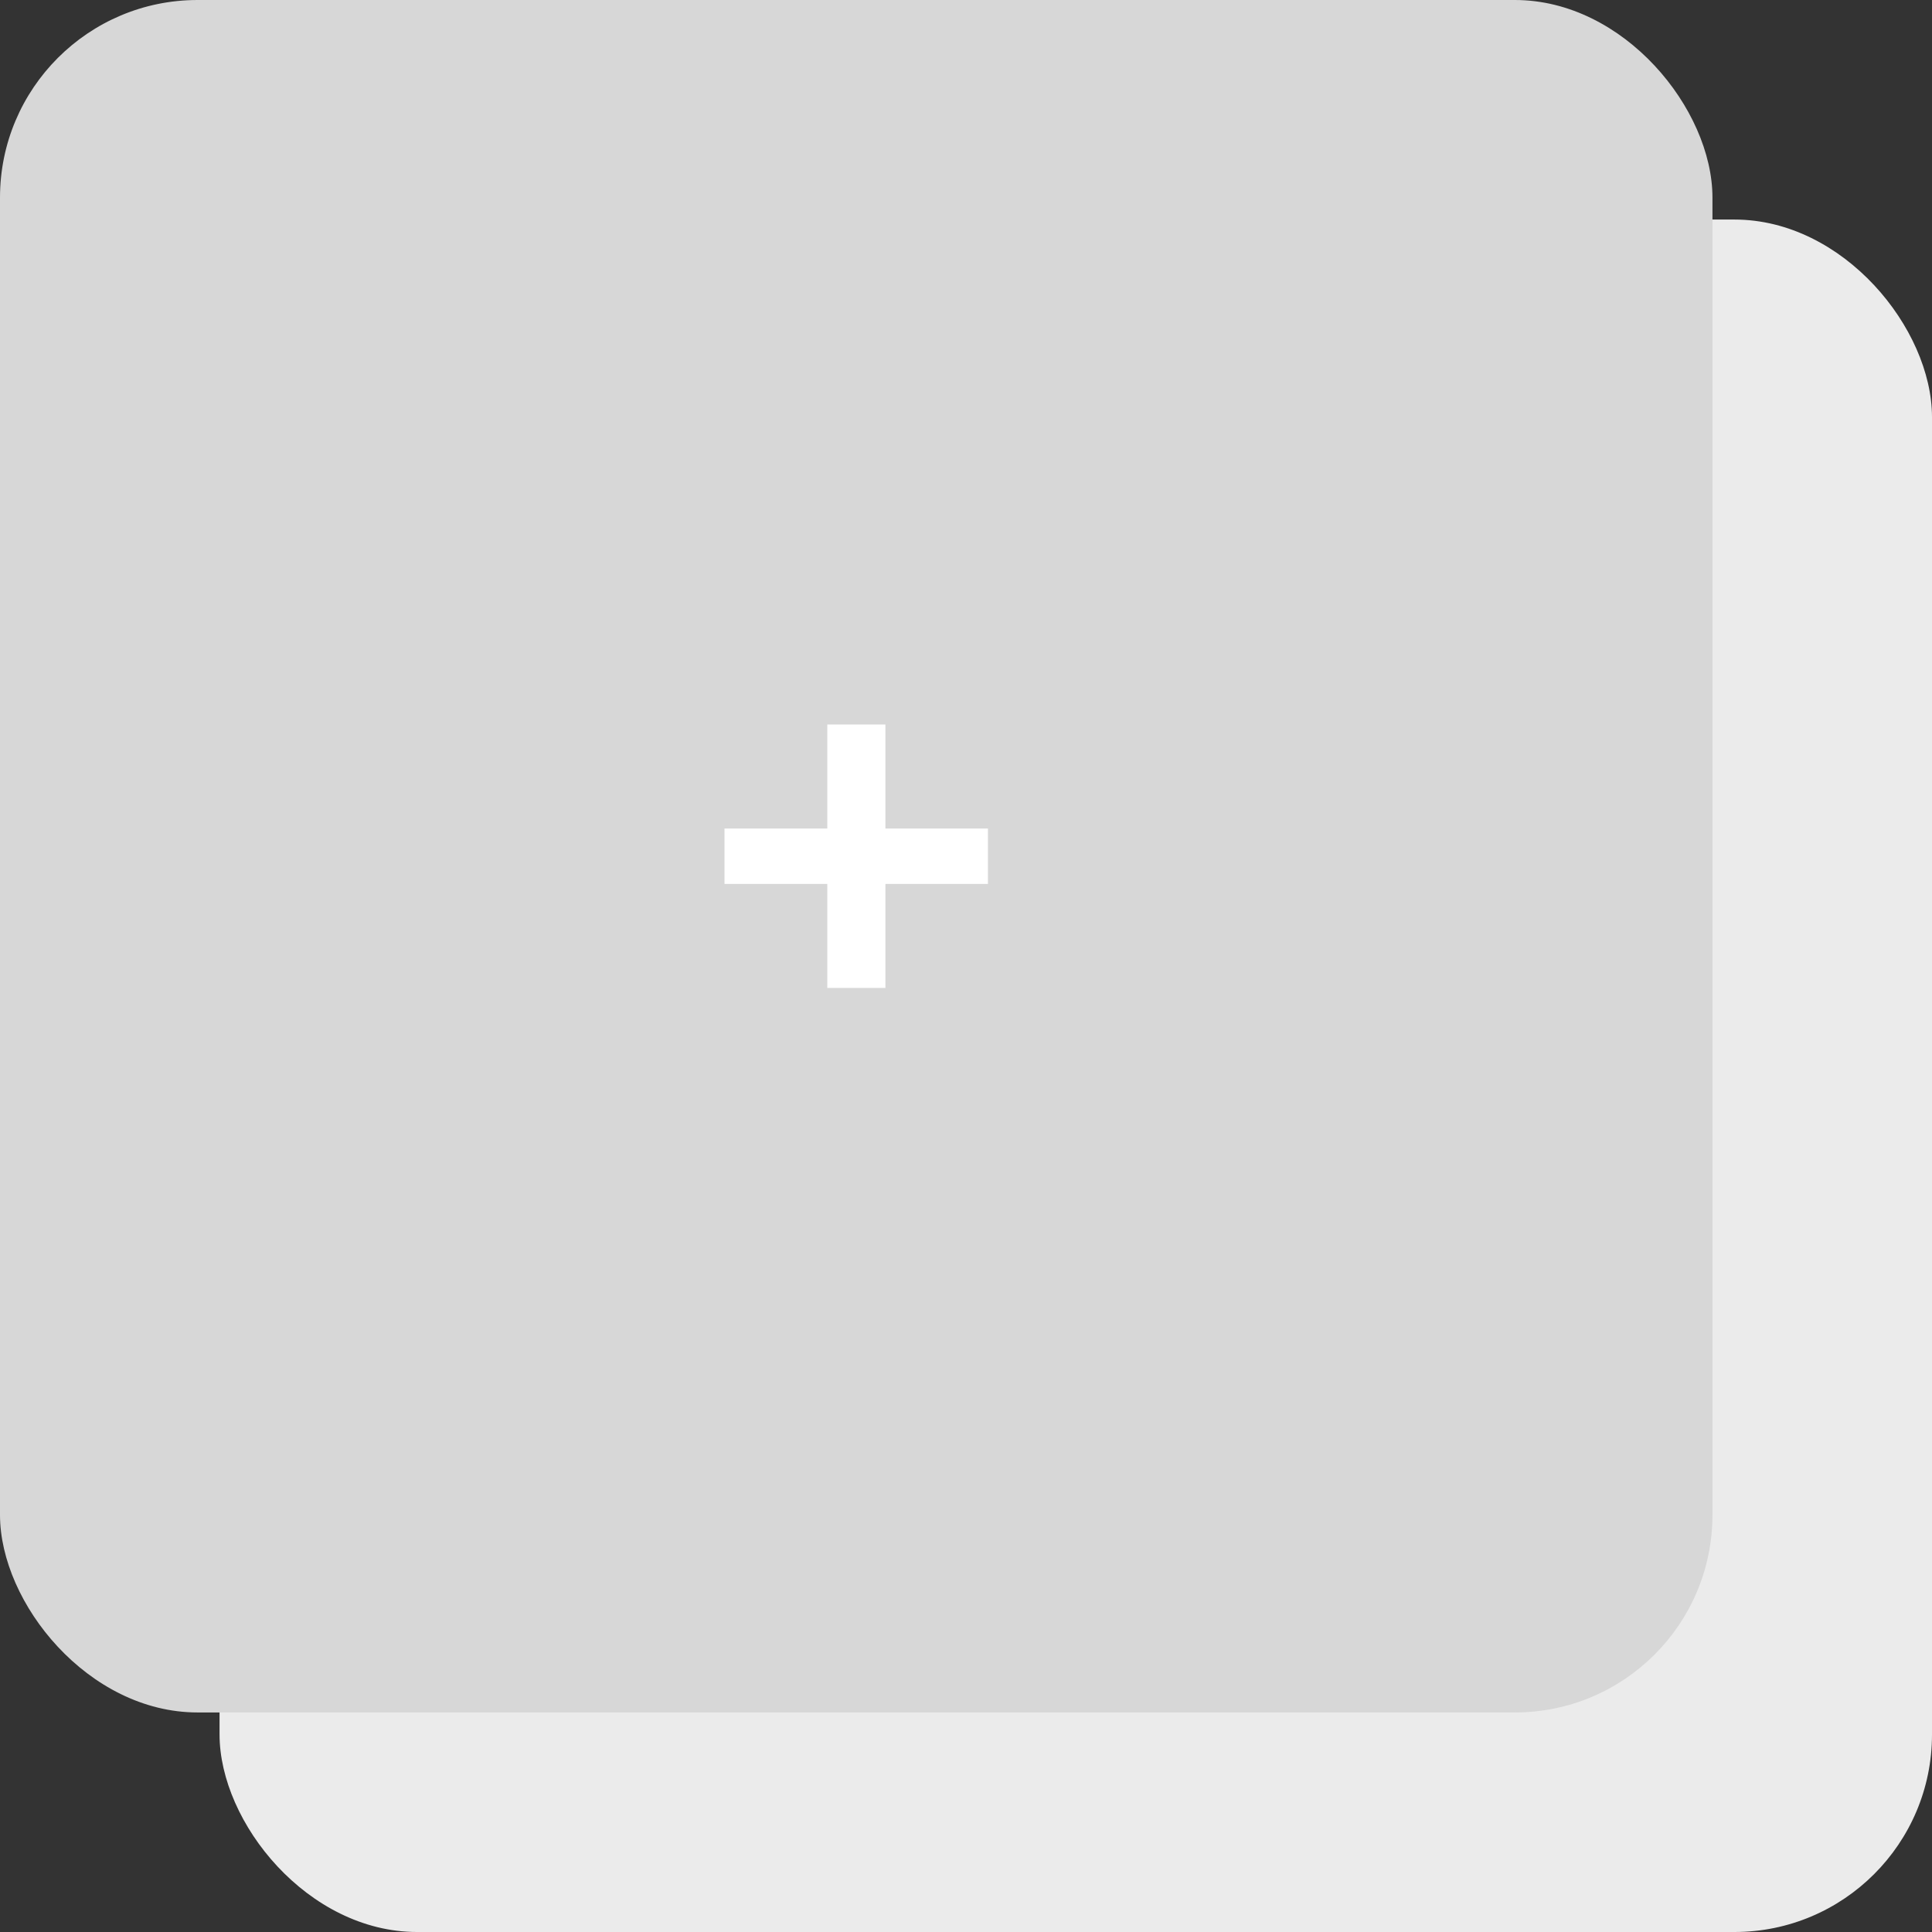 <?xml version="1.0" encoding="UTF-8"?> <svg xmlns="http://www.w3.org/2000/svg" width="88" height="88" viewBox="0 0 88 88" fill="none"><rect x="0" y="0" width="88" height="88" fill="#333333" stroke="none"/><rect x="10" y="10" width="78" height="78" rx="9" fill="#EBEBEB"></rect><rect width="78" height="78" rx="9" fill="#D7D7D7"></rect><path d="M37.683 45V40.262H33V37.738H37.683V33H40.329V37.738H45V40.262H40.329V45H37.683Z" fill="white"></path></svg> 